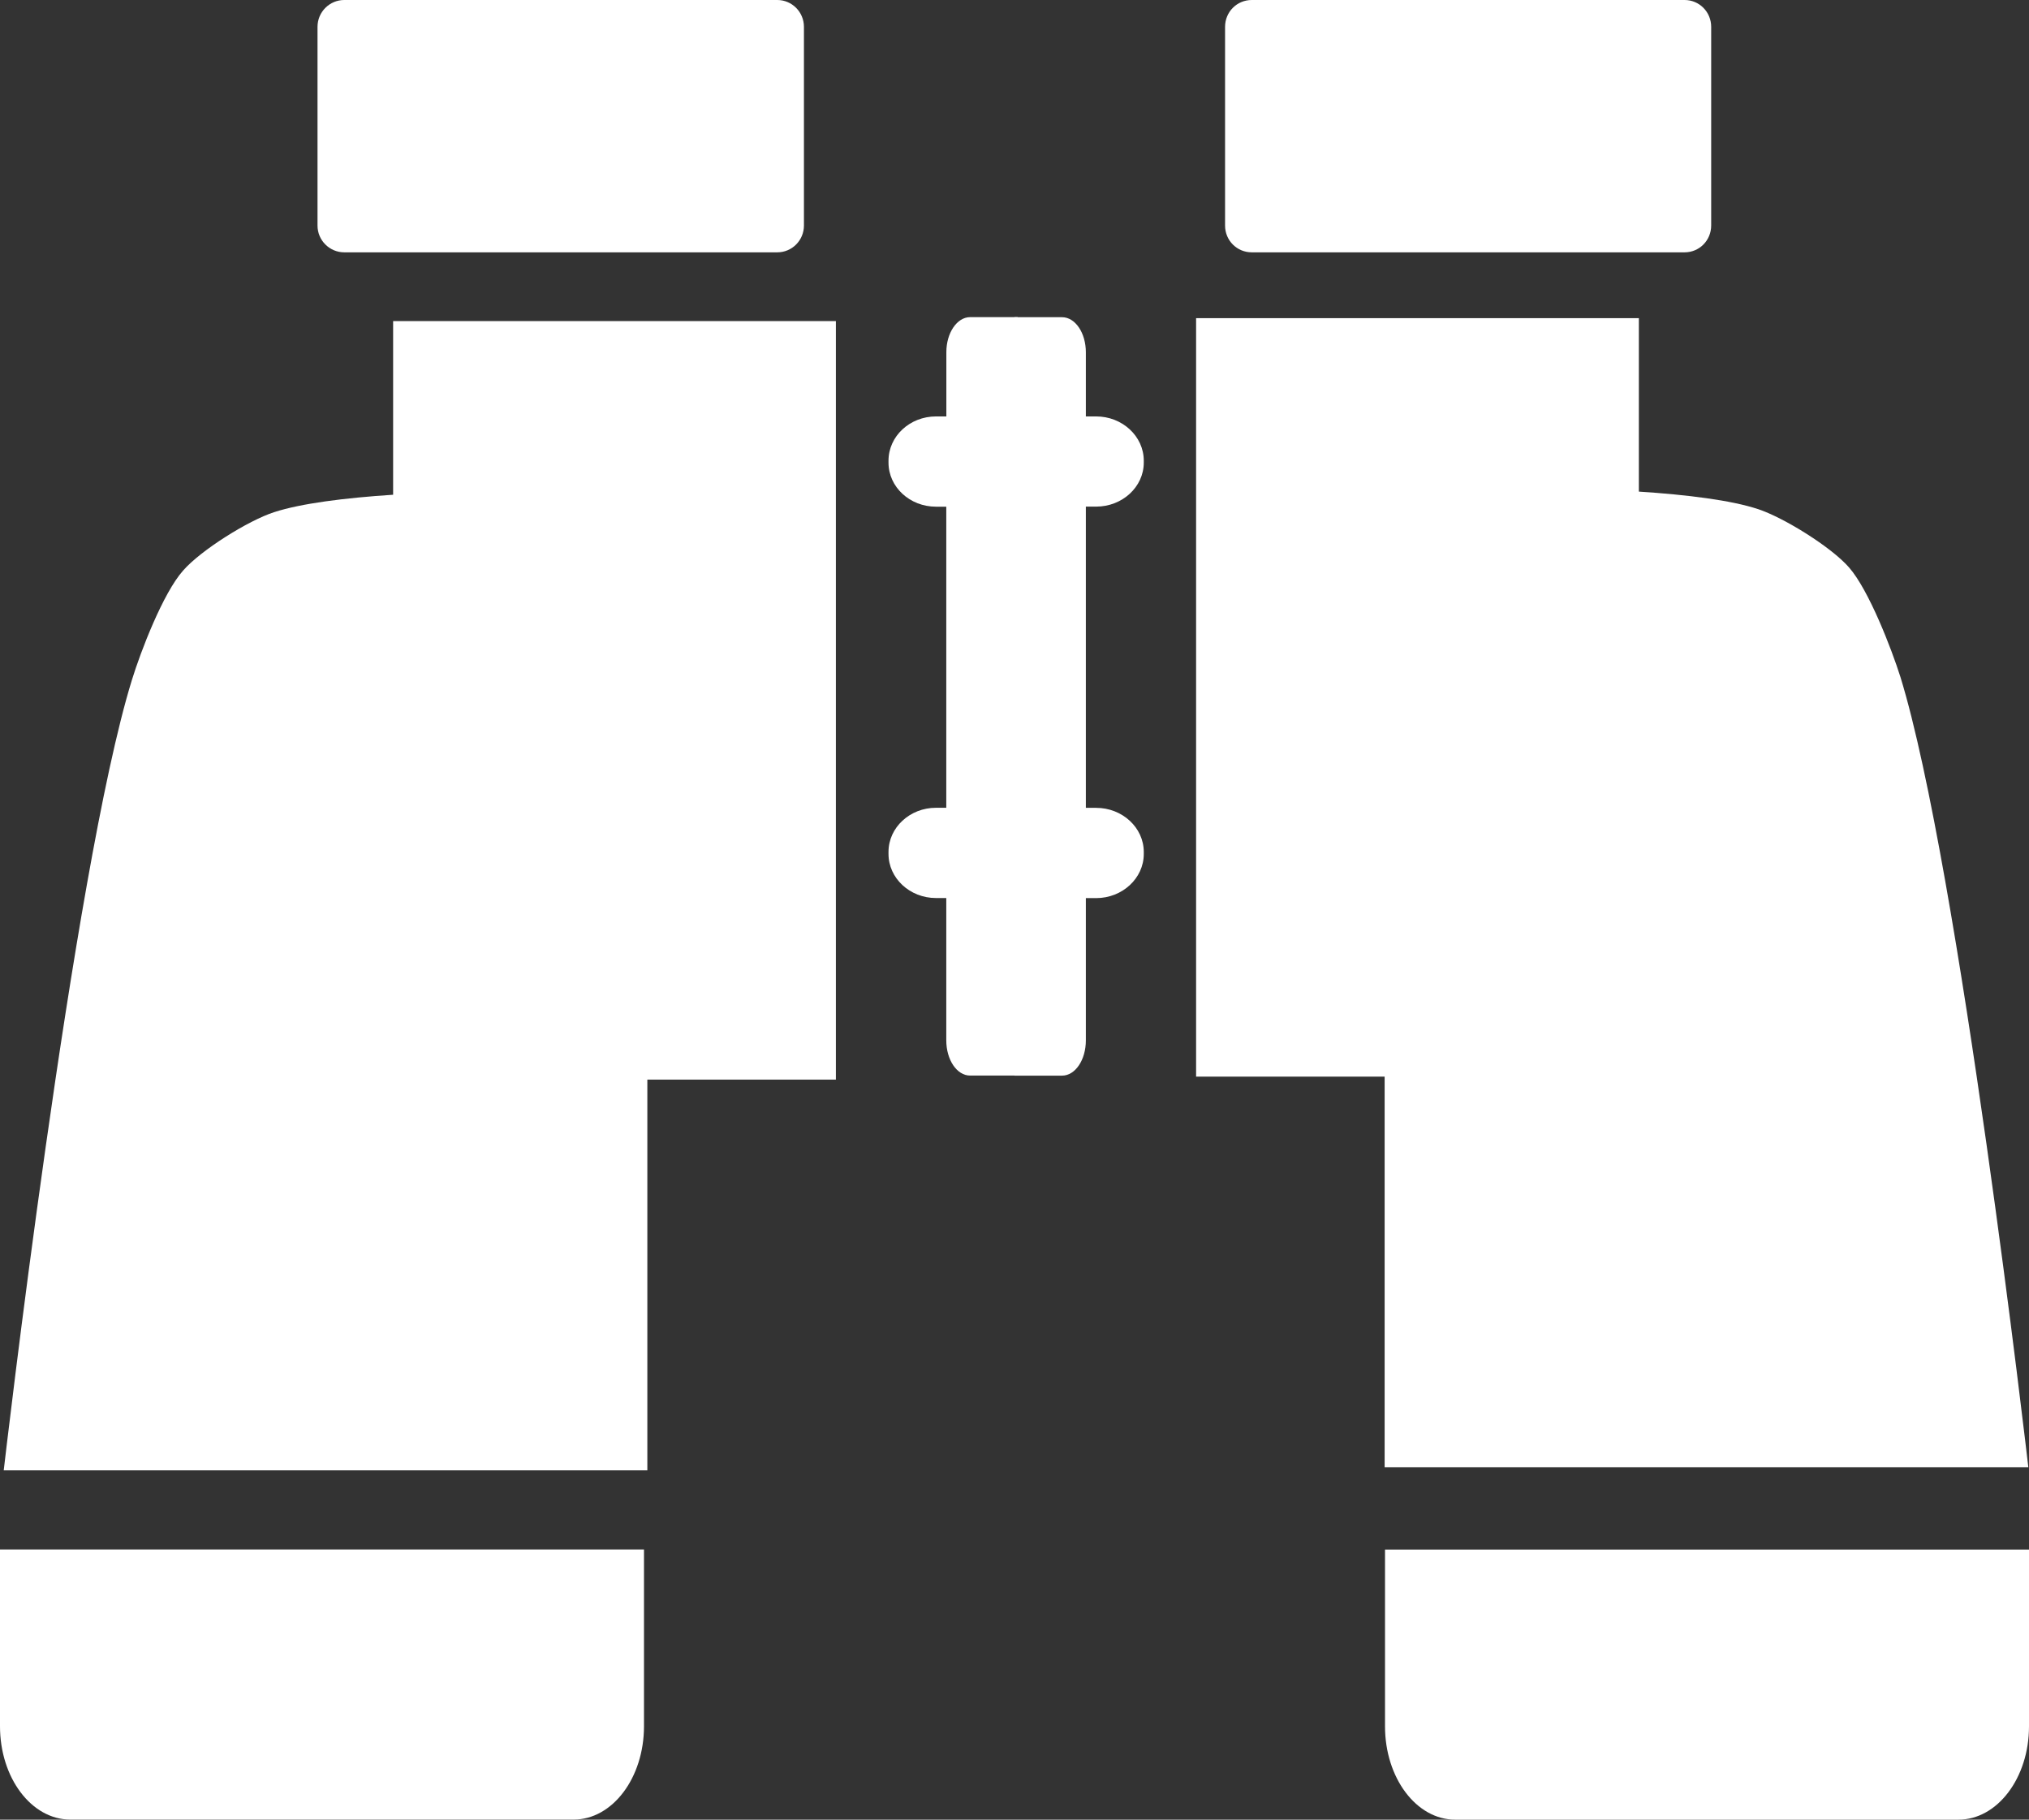 <?xml version="1.0" encoding="utf-8"?>
<!-- Generator: Adobe Illustrator 17.0.0, SVG Export Plug-In . SVG Version: 6.00 Build 0)  -->
<!DOCTYPE svg PUBLIC "-//W3C//DTD SVG 1.1//EN" "http://www.w3.org/Graphics/SVG/1.1/DTD/svg11.dtd">
<svg version="1.1" id="Capa_1" xmlns="http://www.w3.org/2000/svg" xmlns:xlink="http://www.w3.org/1999/xlink" x="0px" y="0px"
	 width="27.184px" height="24.374px" viewBox="0 0 27.184 24.374" enable-background="new 0 0 27.184 24.374" xml:space="preserve">
<rect x="0" y="0" width="27.184" height="24.374" fill="#333333" stroke="none"/>
<g>
	<path fill="#FFFFFF" d="M5.267,6.627C4.618,6.669,4.03,6.744,3.674,6.86C3.328,6.971,2.69,7.37,2.452,7.644
		c-0.268,0.302-0.567,1.08-0.686,1.468C0.976,11.674,0.05,19.695,0.05,19.695h8.623v-5.234h2.526V4.301H5.267V6.627z"/>
	<path fill="#FFFFFF" d="M0,23.123c0,0.691,0.421,1.25,0.942,1.25h6.743c0.521,0,0.943-0.559,0.943-1.25v-2.368H0V23.123z"/>
	<path fill="#FFFFFF" d="M4.612,3.38h5.802c0.196,0,0.357-0.159,0.357-0.36V0.36c0-0.2-0.161-0.36-0.357-0.36H4.612
		C4.417,0,4.254,0.159,4.254,0.36v2.661C4.254,3.221,4.417,3.38,4.612,3.38z"/>
	<path fill="#FFFFFF" d="M27.175,19.653c0,0-0.925-8.023-1.713-10.583c-0.122-0.385-0.423-1.164-0.688-1.468
		c-0.238-0.274-0.879-0.672-1.225-0.784c-0.355-0.117-0.942-0.191-1.592-0.233V4.262h-5.932v10.159h2.526v5.232H27.175z"/>
	<path fill="#FFFFFF" d="M18.556,20.756v2.368c0,0.691,0.42,1.25,0.94,1.25h6.743c0.521,0,0.945-0.559,0.945-1.25v-2.368H18.556z"/>
	<path fill="#FFFFFF" d="M16.771,3.38h5.799c0.197,0,0.356-0.159,0.356-0.36V0.36c0-0.2-0.159-0.36-0.356-0.36h-5.799
		c-0.199,0-0.358,0.159-0.358,0.36v2.661C16.413,3.221,16.572,3.38,16.771,3.38z"/>
	<path fill="#FFFFFF" d="M12.998,4.248c-0.177,0-0.319,0.212-0.319,0.469v0.861H12.54c-0.35,0-0.636,0.265-0.636,0.593v0.026
		c0,0.327,0.286,0.59,0.636,0.59h0.138v4.033H12.54c-0.35,0-0.636,0.265-0.636,0.591v0.027c0,0.326,0.286,0.591,0.636,0.591h0.138
		v1.906c0,0.26,0.141,0.472,0.319,0.472h0.638V4.248H12.998z"/>
	<path fill="#FFFFFF" d="M14.686,5.578h-0.138V4.718c0-0.257-0.141-0.469-0.319-0.469h-0.636v10.159h0.636
		c0.178,0,0.319-0.212,0.319-0.472v-1.906h0.138c0.35,0,0.638-0.265,0.638-0.591v-0.027c0-0.326-0.287-0.591-0.638-0.591h-0.138
		V6.786h0.138c0.35,0,0.638-0.263,0.638-0.59V6.171C15.324,5.843,15.036,5.578,14.686,5.578z"/>
</g>
</svg>
